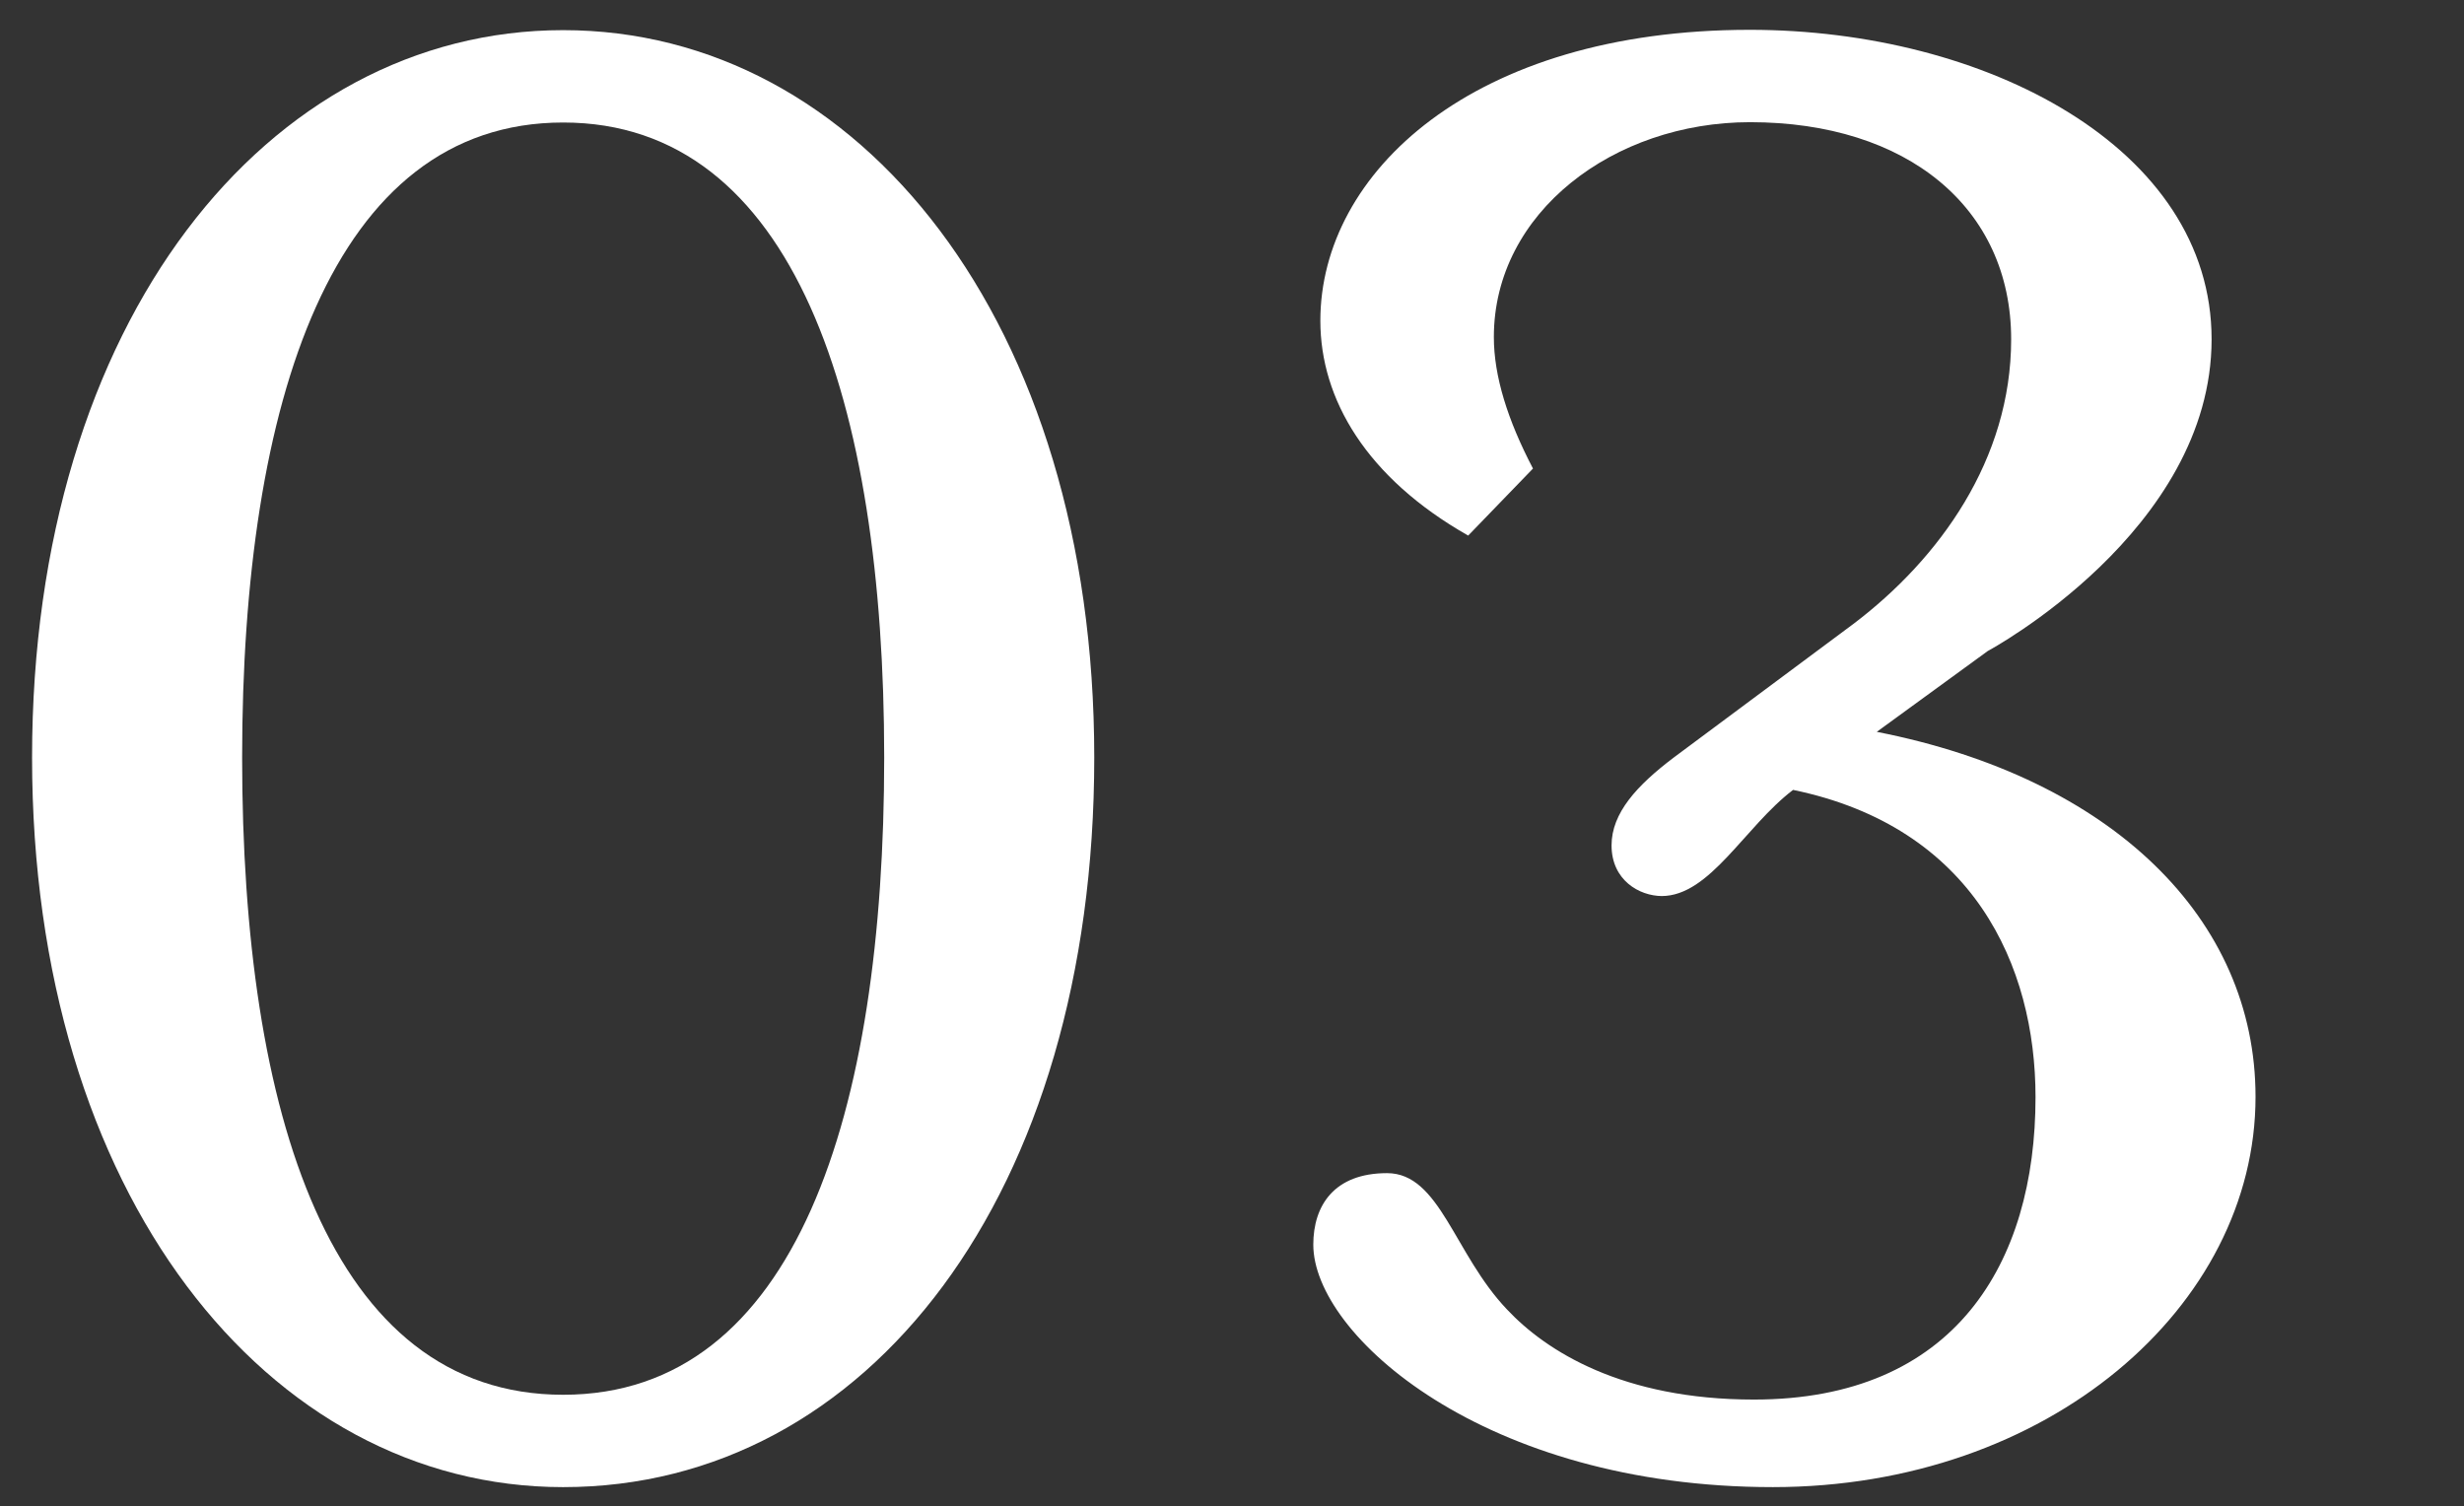 <?xml version="1.0" encoding="UTF-8"?><svg id="_レイヤー_2" xmlns="http://www.w3.org/2000/svg" viewBox="0 0 76.83 46.96"><rect x="0" y="0" width="76.83" height="46.96" fill="#333333" stroke="none"/><defs><style>.cls-1{fill:none;}.cls-1,.cls-2{stroke-width:0px;}.cls-2{fill:#fff;}</style></defs><g id="_レイヤー_1-2"><rect class="cls-1" width="76.83" height="46.96"/><path class="cls-2" d="M17.56,46.37c-9.22,0-16.56-9.14-16.56-22.75S8.34.94,17.56.94s16.56,9.07,16.56,22.68-7.06,22.75-16.56,22.75ZM7.55,23.62c0,11.09,2.74,19.87,10.01,19.87s10.01-8.79,10.01-19.87S24.76,3.82,17.56,3.82,7.55,12.53,7.55,23.62Z"/><path class="cls-2" d="M51.83,27.94c-.72,0-1.58-.5-1.58-1.58,0-1.01.79-1.87,1.94-2.74l5.62-4.18c2.66-2.02,4.9-5.11,4.9-8.86,0-4.1-3.24-6.77-8.14-6.77-4.25,0-7.99,2.81-7.99,6.7,0,1.22.43,2.59,1.22,4.1l-2.02,2.09c-3.17-1.8-4.61-4.25-4.61-6.7,0-4.61,4.75-9.07,13.39-9.07,7.34,0,14.4,3.67,14.4,9.65s-6.98,9.72-6.98,9.72l-3.46,2.52c7.34,1.44,11.81,5.83,11.81,11.38,0,6.55-6.48,12.17-15.05,12.17-9,0-14.33-4.75-14.33-7.56,0-1.22.65-2.23,2.3-2.23s2.09,2.52,3.74,4.25c1.22,1.3,3.6,2.81,7.7,2.81,6.26,0,8.78-4.25,8.78-9.43,0-4.1-1.94-8.42-7.56-9.58-1.51,1.15-2.59,3.31-4.1,3.31Z"/></g></svg>